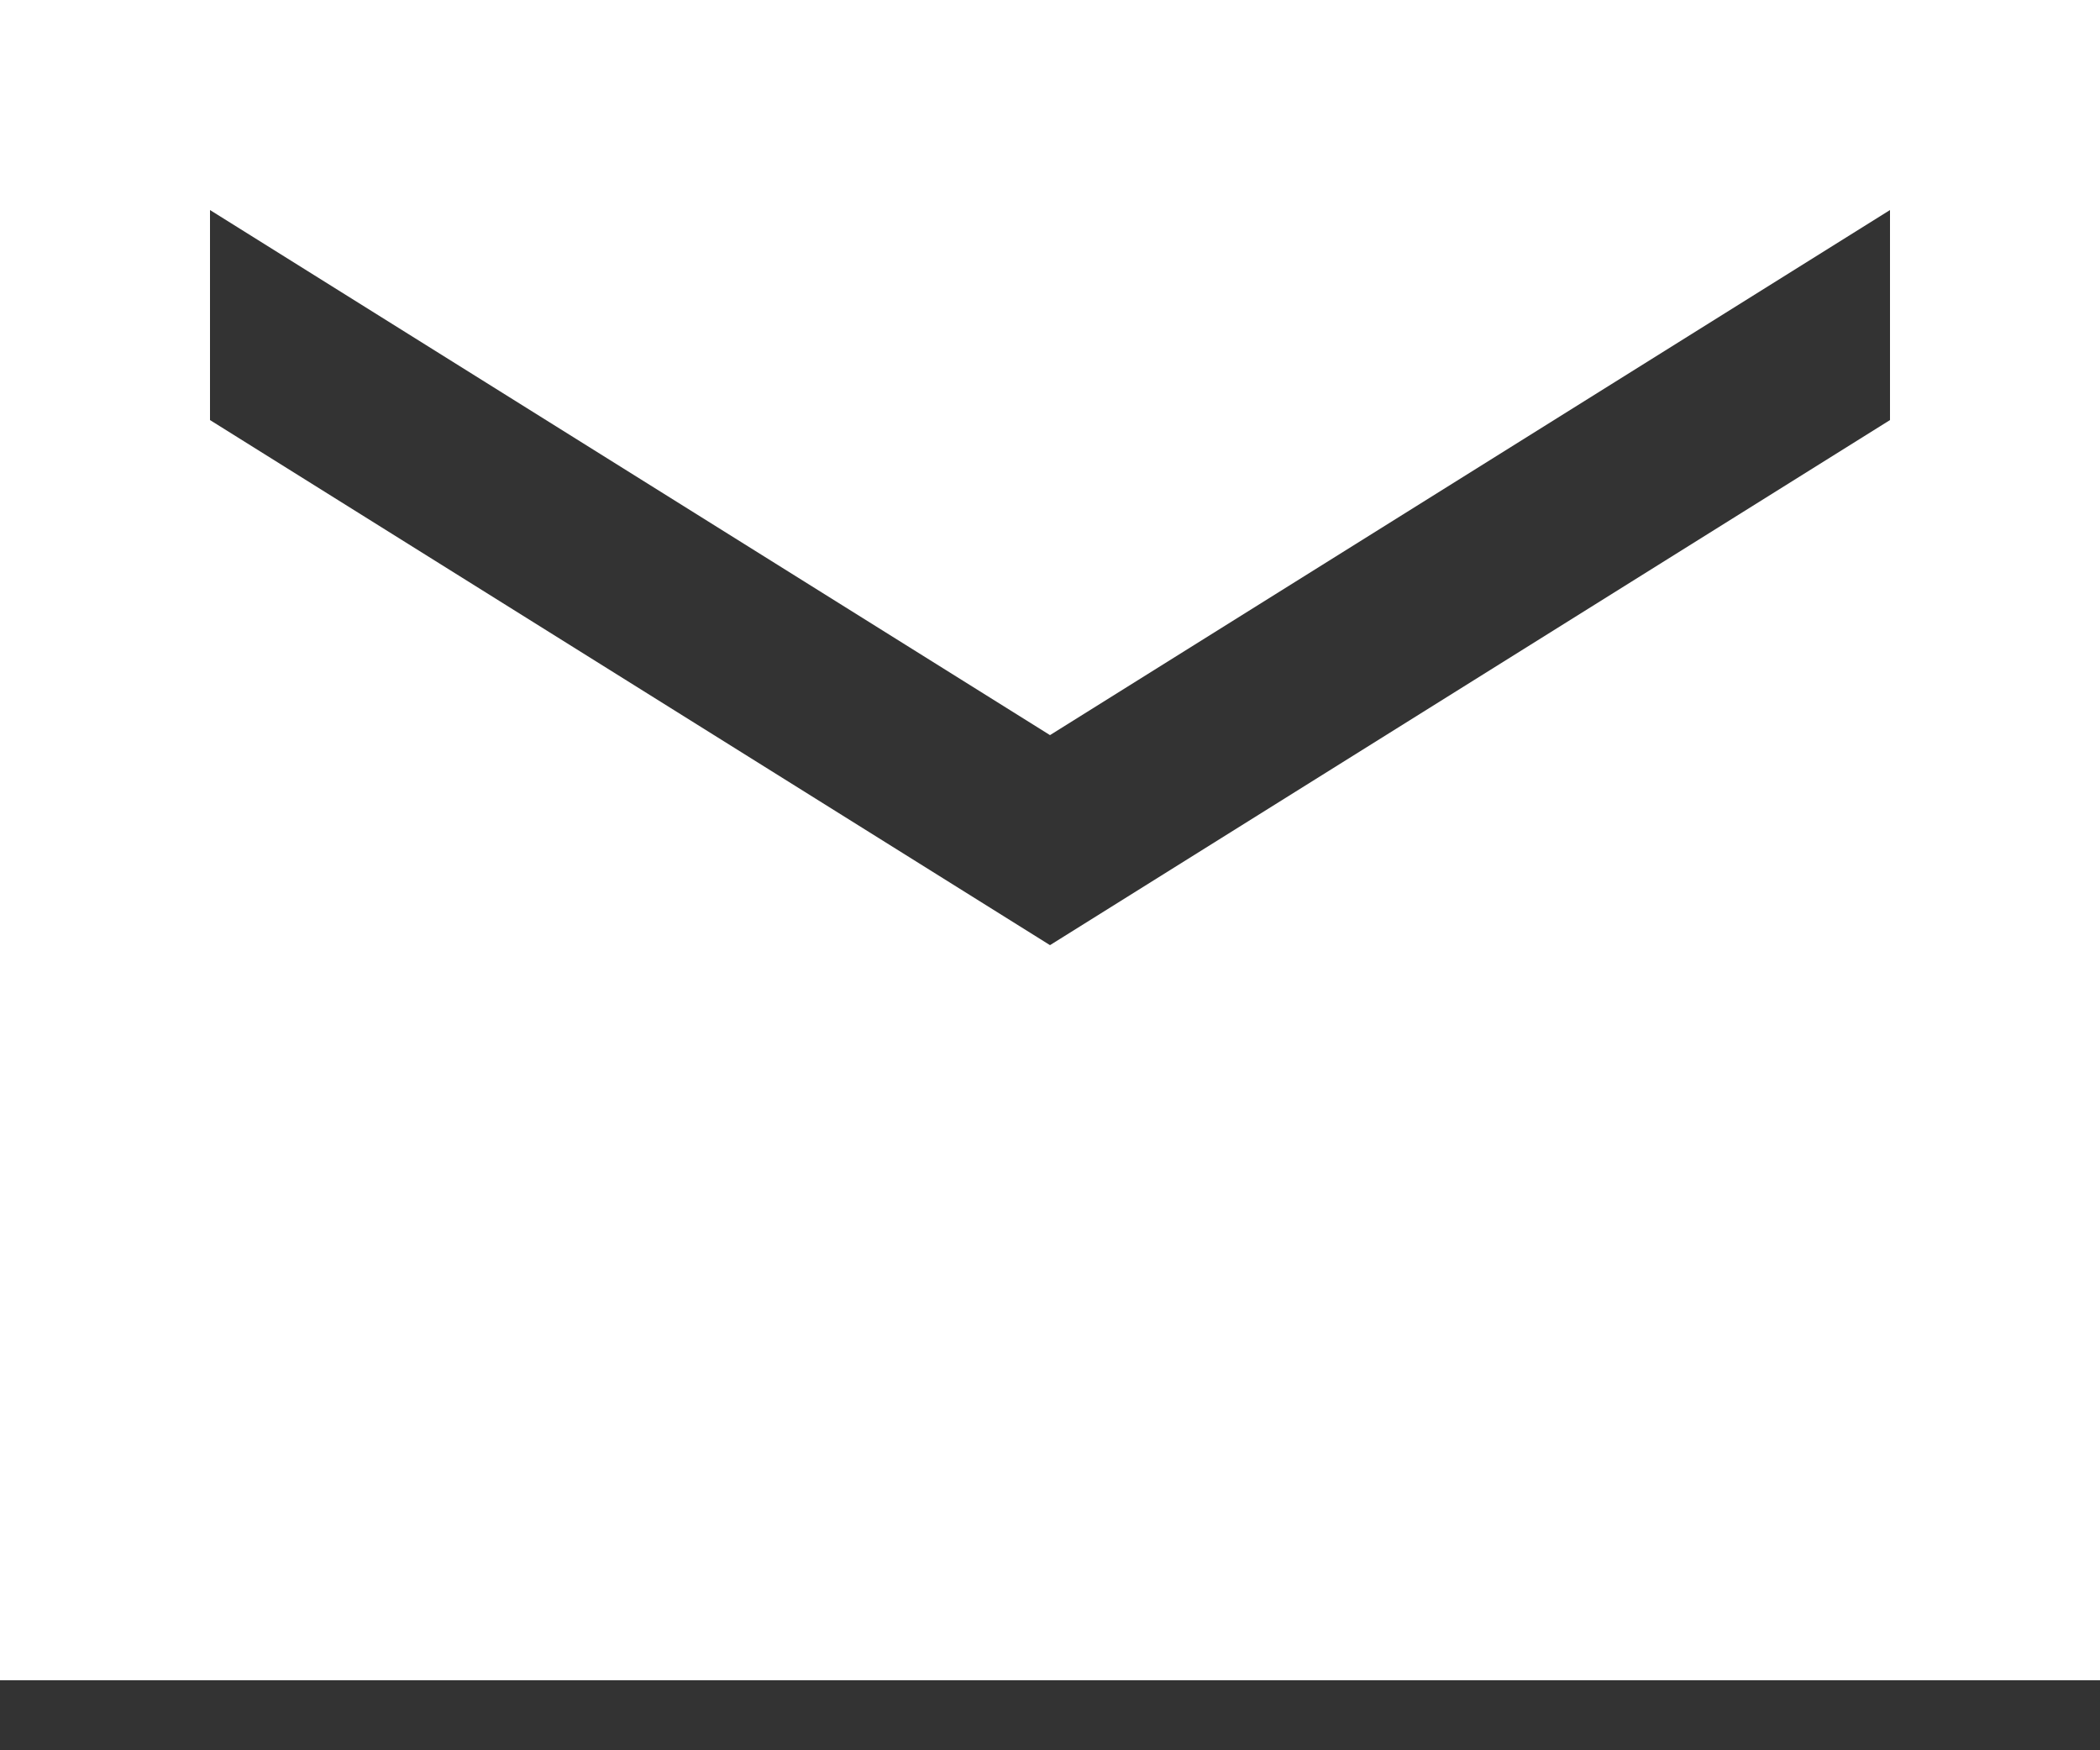 <svg width="24" height="20" viewBox="0 0 24 20" fill="none" xmlns="http://www.w3.org/2000/svg">
<rect x="0" y="0" width="24" height="20" fill="#333333" stroke="none"/>
<path fill-rule="evenodd" clip-rule="evenodd" d="M0 0H24V19.2H0V0ZM12 10.8L21.6 4.8V2.4L12 8.4L2.4 2.4V4.8L12 10.8Z" fill="white"/>
</svg>
